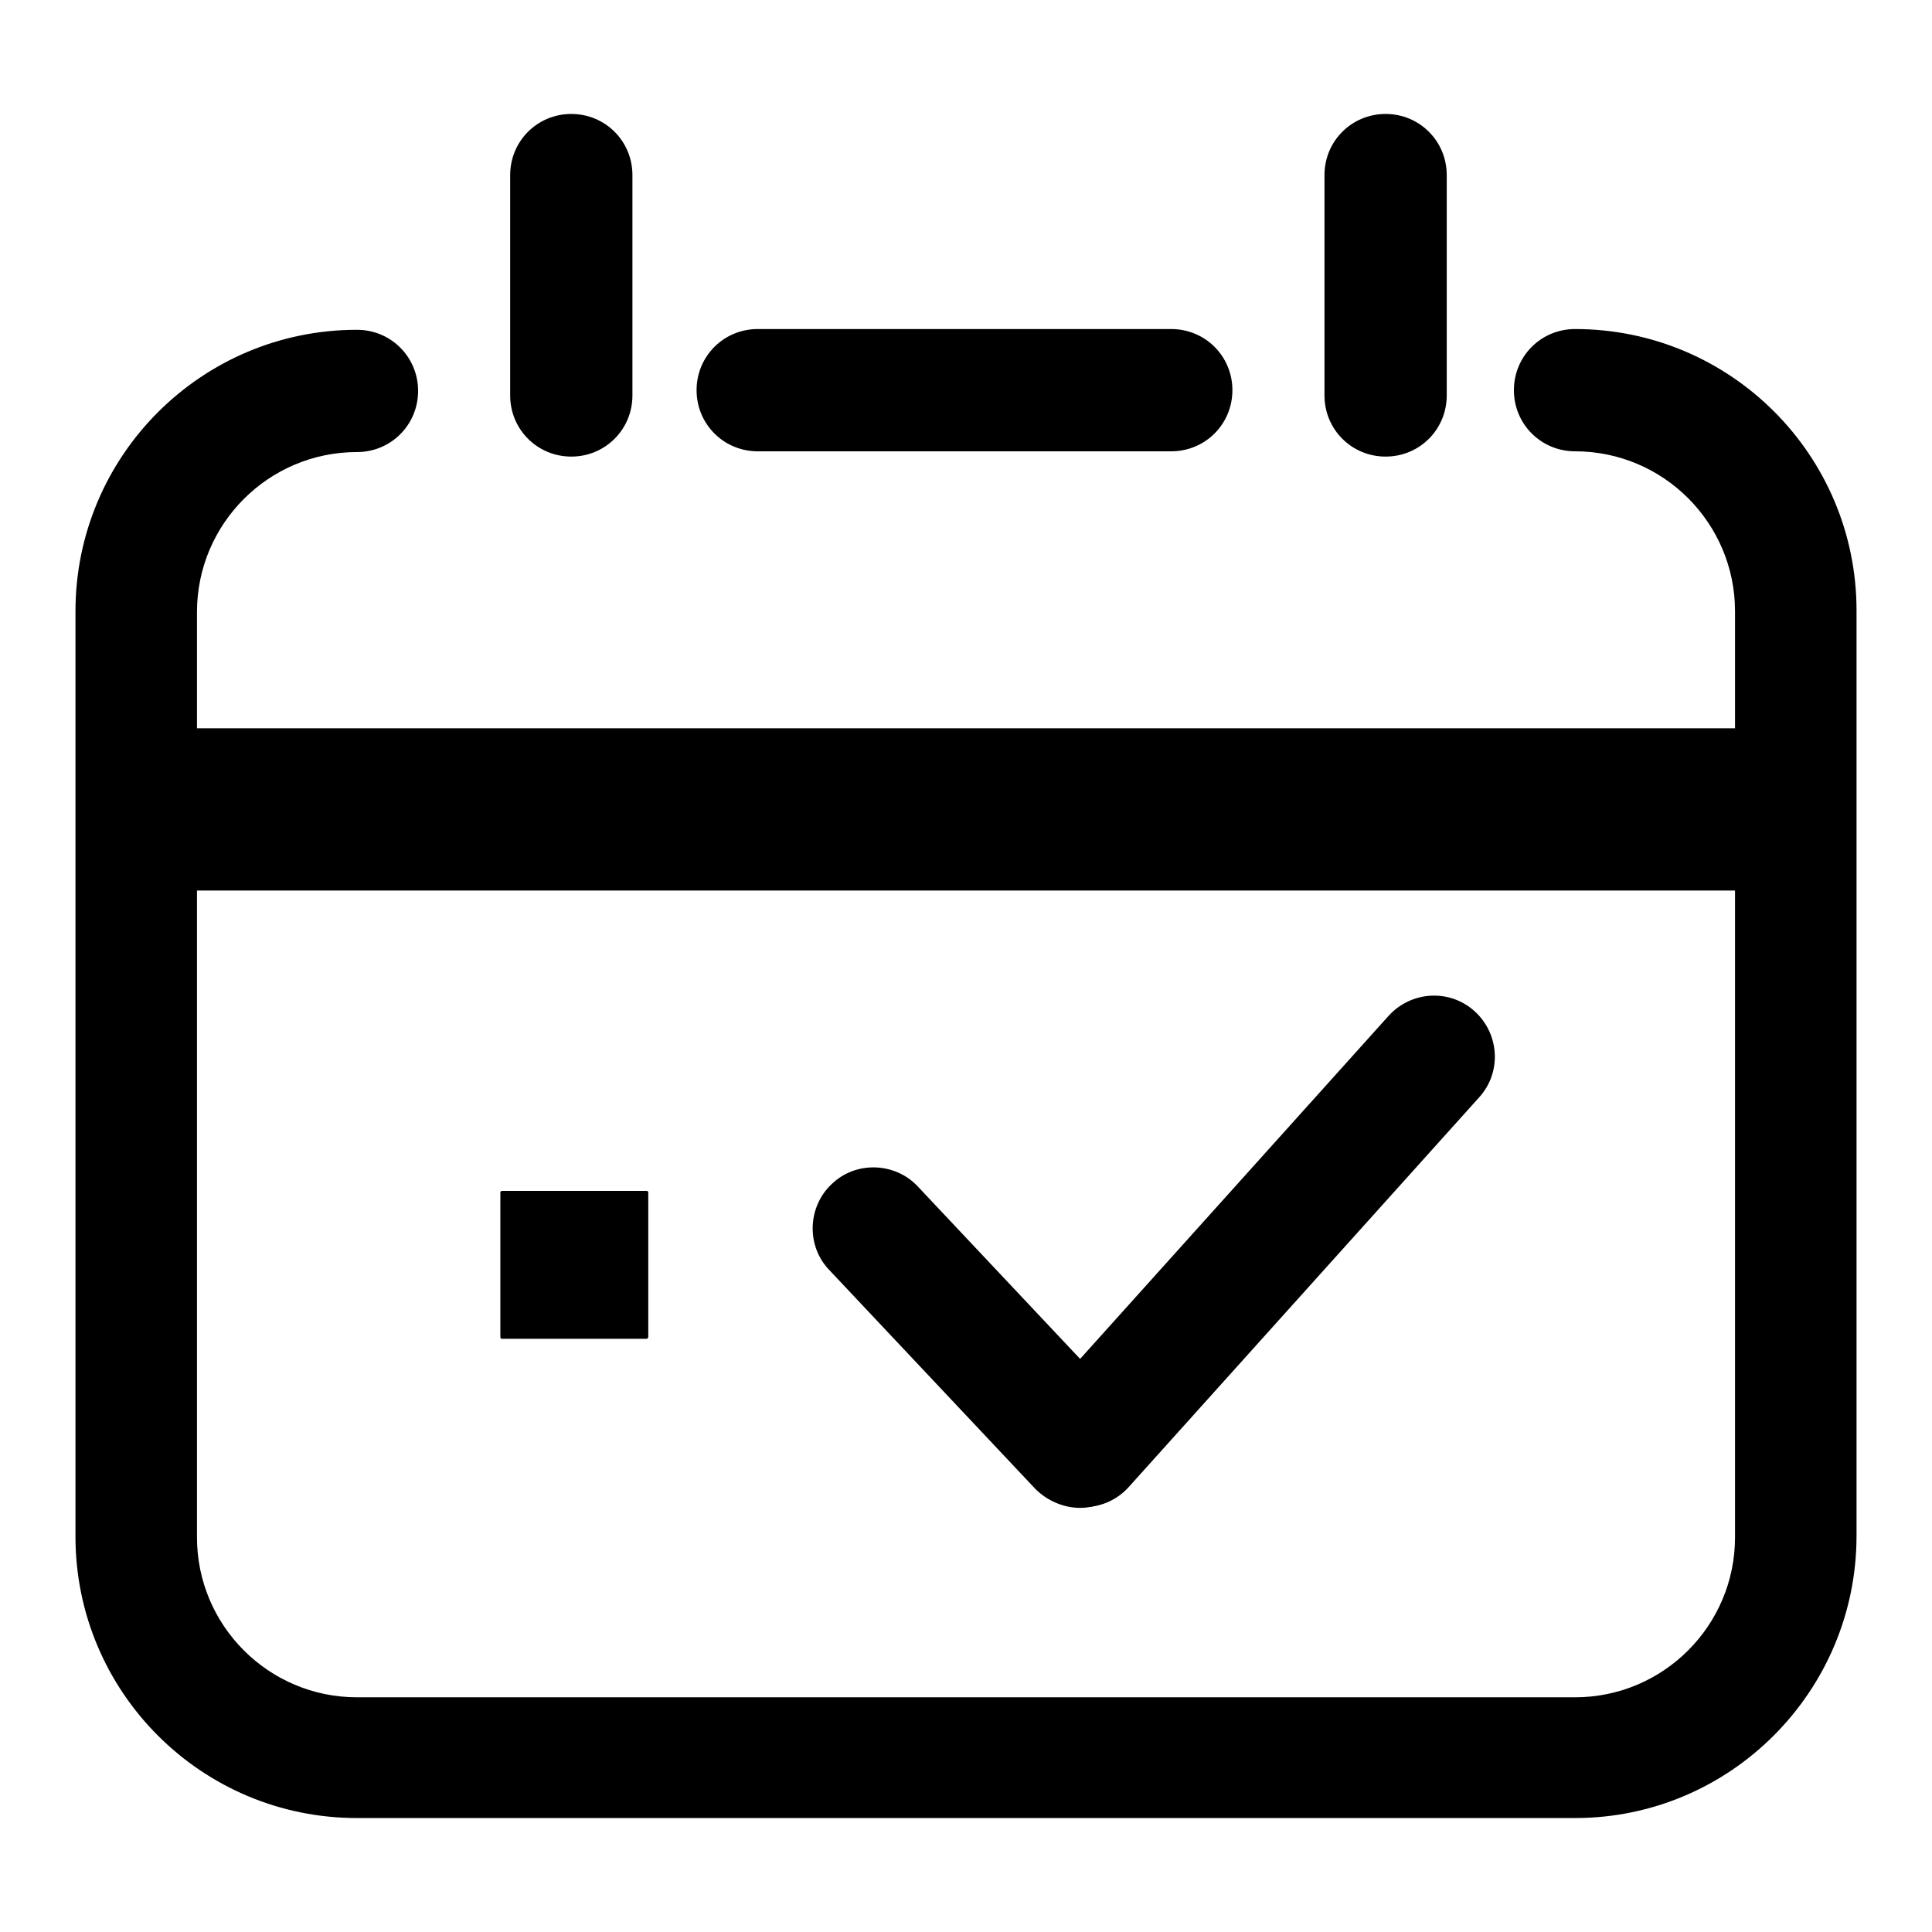 <?xml version="1.0" encoding="utf-8"?>
<!-- Svg Vector Icons : http://www.onlinewebfonts.com/icon -->
<!DOCTYPE svg PUBLIC "-//W3C//DTD SVG 1.1//EN" "http://www.w3.org/Graphics/SVG/1.1/DTD/svg11.dtd">
<svg version="1.1" xmlns="http://www.w3.org/2000/svg" xmlns:xlink="http://www.w3.org/1999/xlink" x="0px" y="0px" viewBox="0 0 256 256" enable-background="new 0 0 256 256" xml:space="preserve">
<g> <path fill="#000000" d="M208.7,240.9H47.3c-20.6,0-37.3-16.7-37.3-37.3V81c0-20.6,16.7-37.3,37.3-37.3c4.5,0,8.1,3.6,8.1,8.1 c0,4.5-3.6,8.1-8.1,8.1c-11.7,0-21.2,9.5-21.2,21.2v122.6c0,11.7,9.5,21.2,21.2,21.2h161.4c11.7,0,21.2-9.5,21.2-21.2V81 c0-11.7-9.5-21.2-21.2-21.2c-4.5,0-8.1-3.6-8.1-8.1c0-4.5,3.6-8.1,8.1-8.1c20.6,0,37.3,16.7,37.3,37.3v122.6 C246,224.1,229.3,240.9,208.7,240.9z"/> <path fill="#000000" d="M164.9,51.7"/> <path fill="#000000" d="M155.2,59.8h-54.8c-4.5,0-8.1-3.6-8.1-8.1c0-4.5,3.6-8.1,8.1-8.1h54.8c4.5,0,8.1,3.6,8.1,8.1 C163.3,56.2,159.7,59.8,155.2,59.8z"/> <path fill="#000000" d="M89.9,51.7"/> <path fill="#000000" d="M75.7,60.5c-4.5,0-8.1-3.6-8.1-8.1V23.2c0-4.5,3.6-8.1,8.1-8.1c4.5,0,8.1,3.6,8.1,8.1v29.2 C83.8,56.9,80.2,60.5,75.7,60.5z"/> <path fill="#000000" d="M183.6,60.5c-4.5,0-8.1-3.6-8.1-8.1V23.2c0-4.5,3.6-8.1,8.1-8.1s8.1,3.6,8.1,8.1v29.2 C191.7,56.9,188.1,60.5,183.6,60.5z"/> <path fill="#000000" d="M20.4,96.5h213.2v21.5H20.4V96.5z"/> <path fill="#000000" d="M85.7,177.4H66.5c-0.1,0-0.2-0.1-0.2-0.2V158c0-0.1,0.1-0.2,0.2-0.2h19.2c0.1,0,0.2,0.1,0.2,0.2v19.2 C85.8,177.3,85.8,177.4,85.7,177.4z"/> <path fill="#000000" d="M143.6,199.7c-1.9,0-3.9-0.7-5.4-2.1c-3.3-3-3.6-8.1-0.6-11.4l46.4-51.6c3-3.3,8.1-3.6,11.4-0.6 c3.3,3,3.6,8.1,0.6,11.4L149.6,197C148,198.8,145.8,199.7,143.6,199.7z"/> <path fill="#000000" d="M143.1,199.8c-2.1,0-4.3-0.9-5.9-2.5l-27.3-29c-3.1-3.2-2.9-8.4,0.3-11.4c3.2-3.1,8.4-2.9,11.4,0.3l27.3,29 c3.1,3.2,2.9,8.4-0.3,11.4C147.1,199,145.1,199.8,143.1,199.8z"/></g>
</svg>